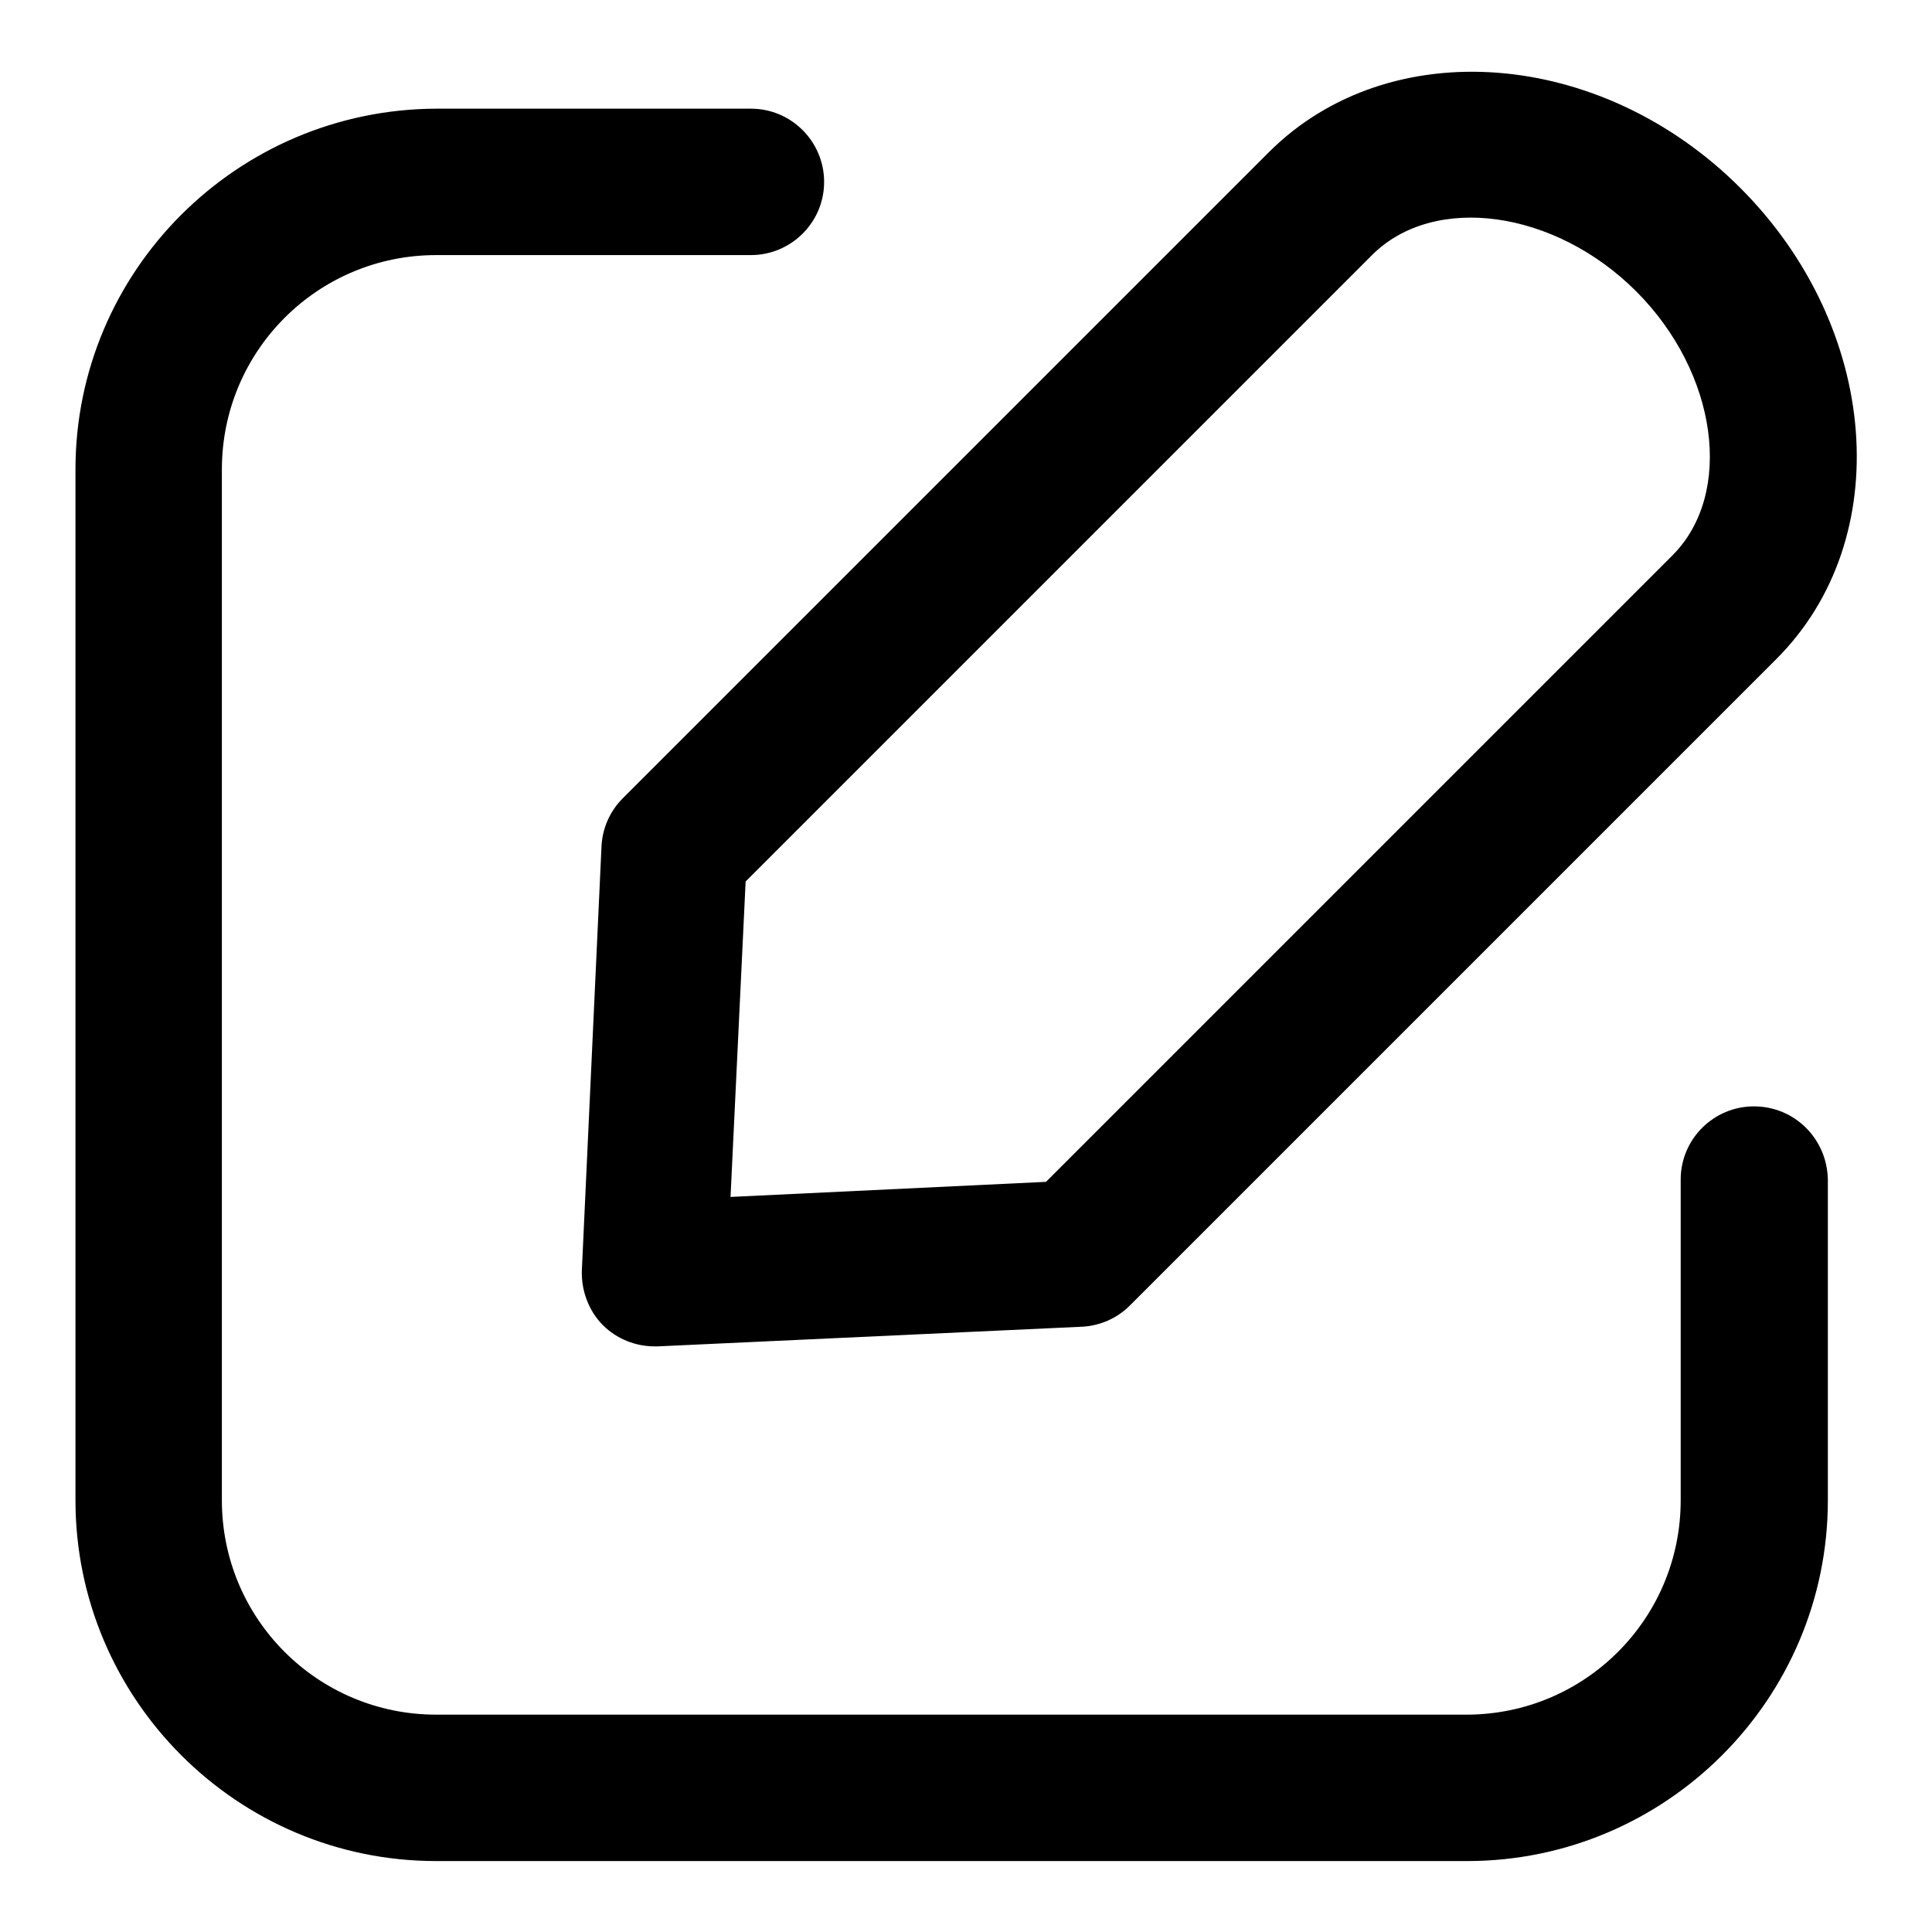 <?xml version="1.0" encoding="utf-8"?>
<!-- Svg Vector Icons : http://www.onlinewebfonts.com/icon -->
<!DOCTYPE svg PUBLIC "-//W3C//DTD SVG 1.1//EN" "http://www.w3.org/Graphics/SVG/1.1/DTD/svg11.dtd">
<svg version="1.1" xmlns="http://www.w3.org/2000/svg" xmlns:xlink="http://www.w3.org/1999/xlink" x="0px" y="0px" viewBox="0 0 256 256" enable-background="new 0 0 256 256" xml:space="preserve">
<g> <path fill="#000000" d="M232.4,146.6c-5.3,0-9.7,4.3-9.7,9.7v42.5c0,15.7-12.7,28.4-28.4,28.4H57.8c-15.7,0-28.4-12.7-28.4-28.4 V62.2c0-15.7,12.7-28.4,28.4-28.4h41.7c5.3,0,9.7-4.3,9.7-9.7c0-5.3-4.3-9.7-9.7-9.7H57.8C31.4,14.5,10,35.9,10,62.2v136.6 c0,26.3,21.4,47.8,47.8,47.8h136.6c26.3,0,47.8-21.4,47.8-47.8v-42.5C242.1,150.9,237.8,146.6,232.4,146.6L232.4,146.6z  M79.7,112.2l-2.6,56.1c-0.1,2.7,0.9,5.4,2.8,7.3c1.8,1.8,4.3,2.8,6.8,2.8c0.2,0,0.3,0,0.5,0l56.1-2.6c2.4-0.1,4.7-1.1,6.4-2.8 l85.7-85.7c15.9-15.9,13.7-43.9-4.8-62.4c-18.5-18.5-46.5-20.6-62.4-4.8l-85.7,85.7C80.8,107.5,79.8,109.8,79.7,112.2L79.7,112.2z  M98.8,116.8l83-83c8.2-8.2,24.2-6,35,4.8c10.8,10.8,13,26.8,4.8,35l-83,83l-41.8,2L98.8,116.8L98.8,116.8z"/></g>
</svg>